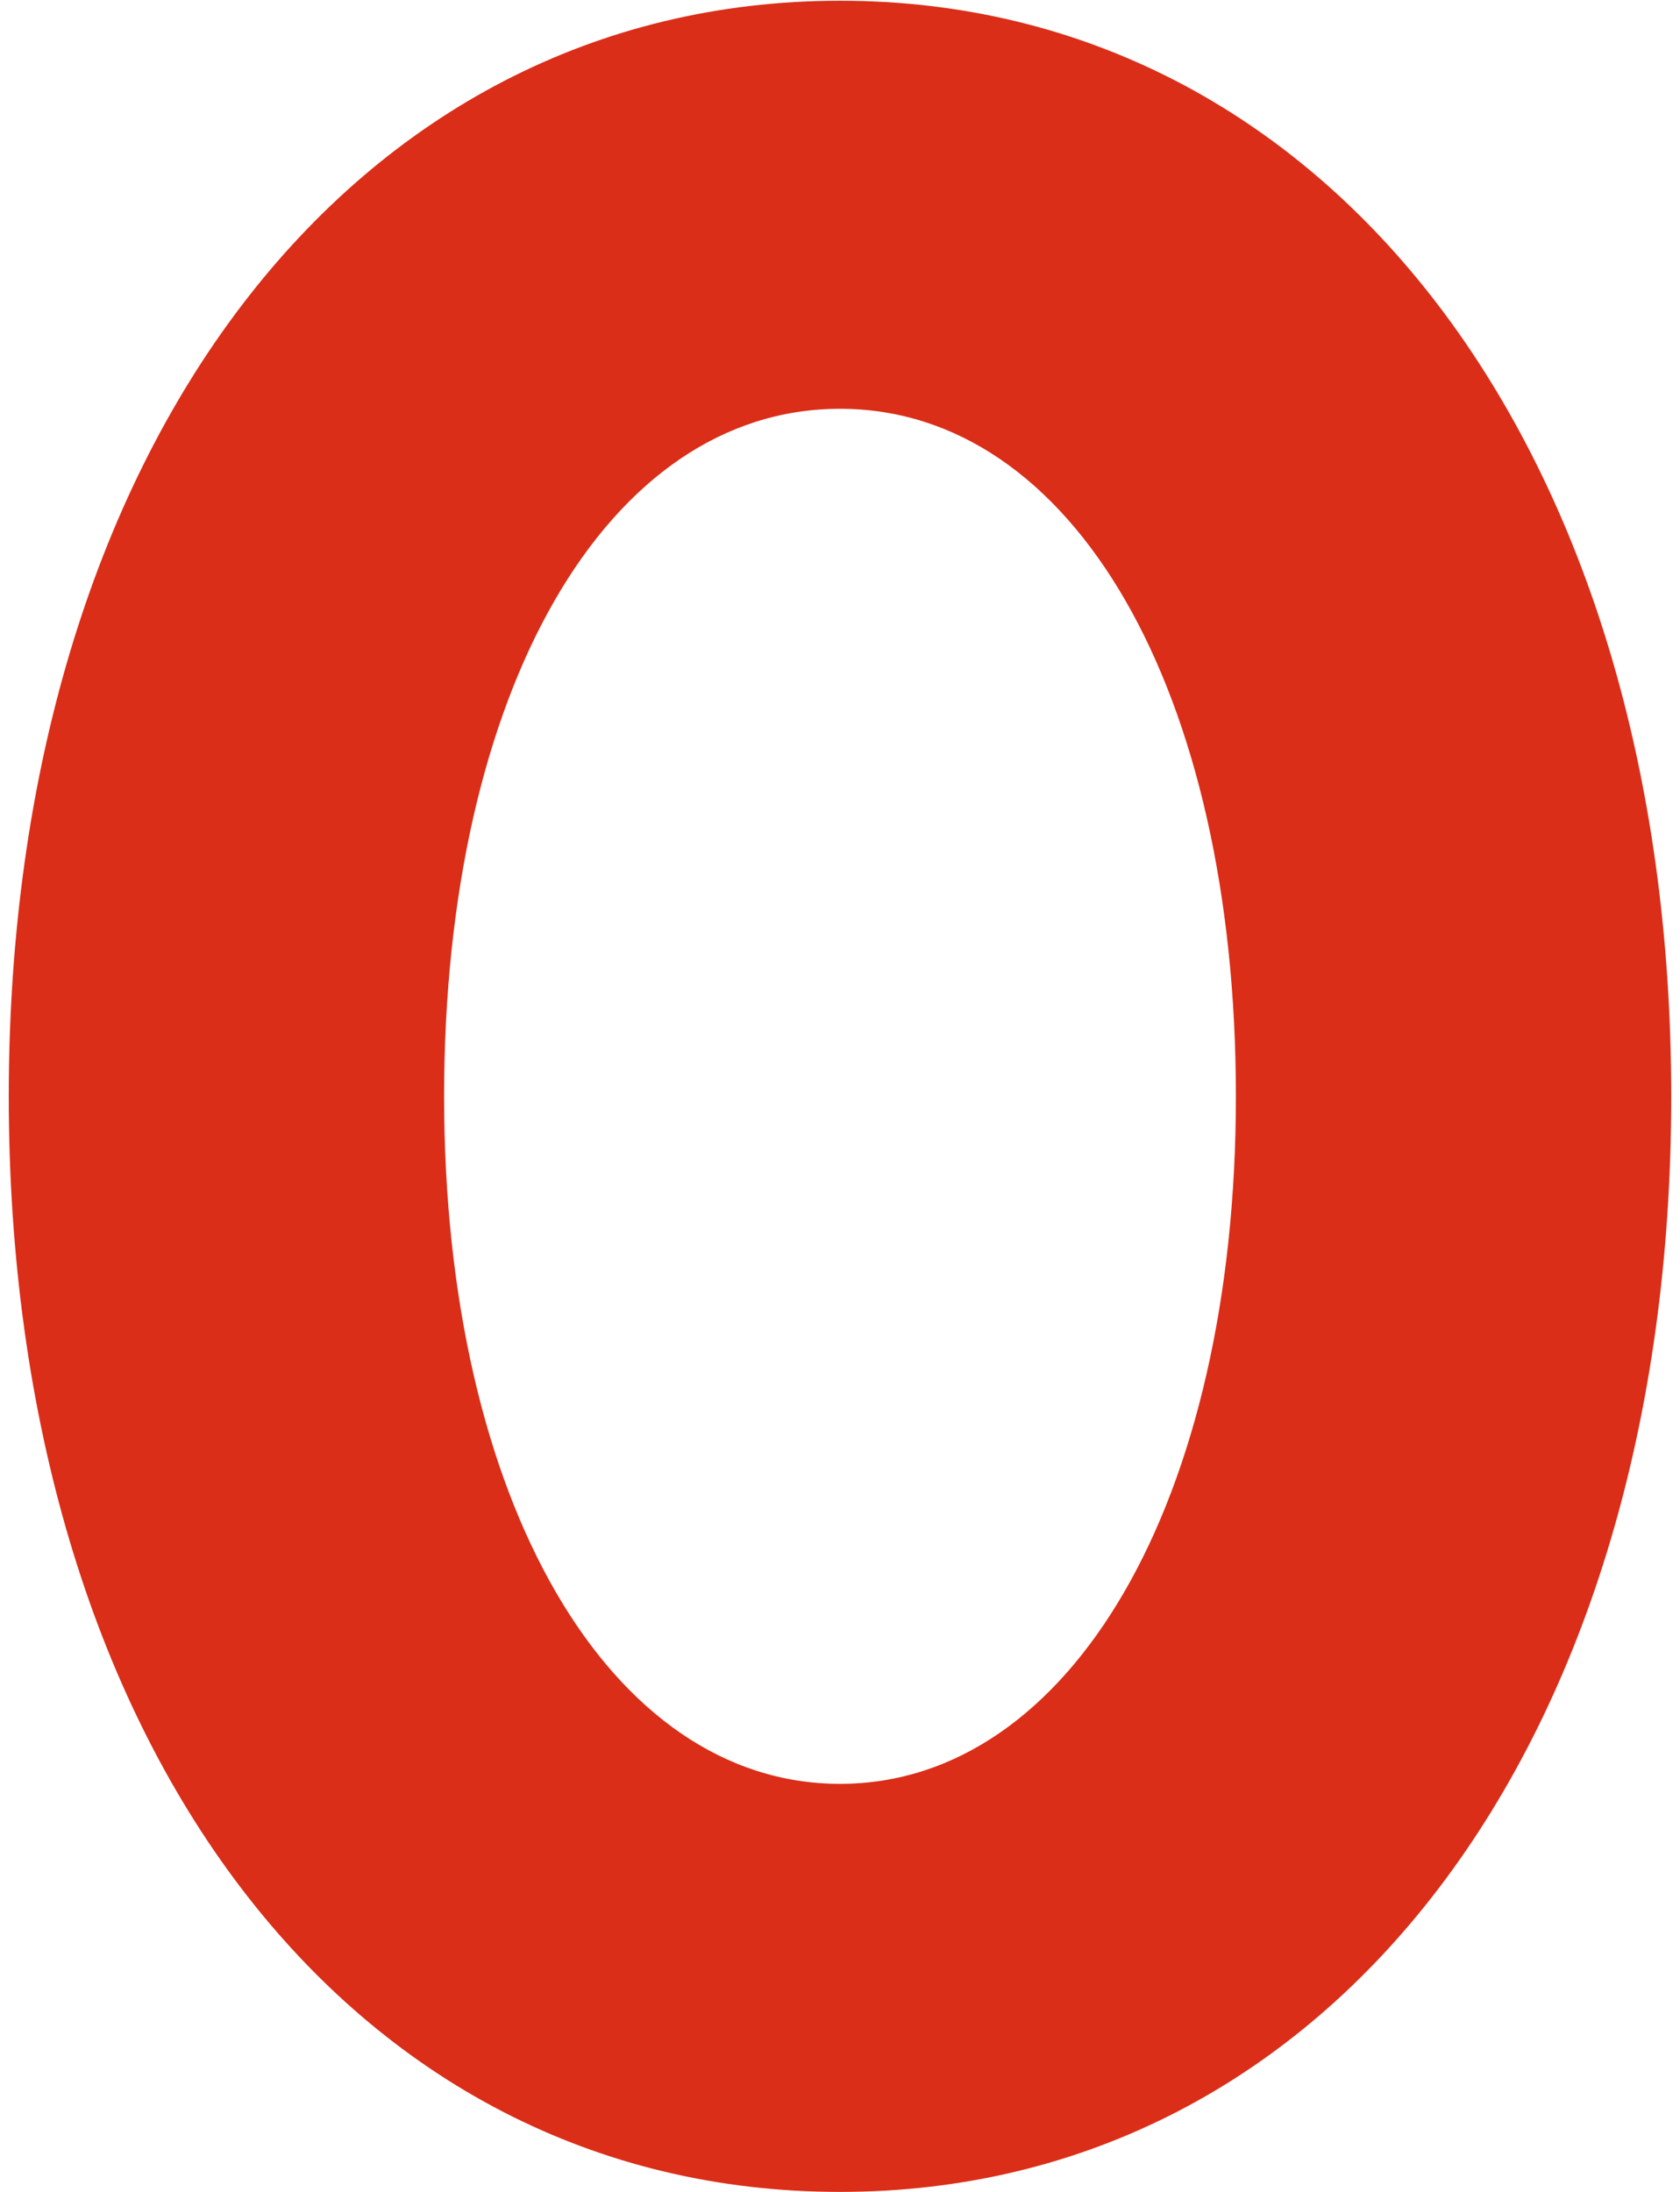 <svg xmlns="http://www.w3.org/2000/svg" width="46" height="60" viewBox="0 0 46 60">
  <path style="fill: #da2e18;" d="M.24,30.01C.24,12.29,9.64.02,23,.02s22.76,12.26,22.76,29.99-9.32,29.99-22.76,29.99S.24,47.74.24,30.01ZM33.84,30.01c0-11.09-4.45-18.82-10.84-18.82s-10.84,7.73-10.84,18.82,4.54,18.82,10.84,18.82,10.84-7.73,10.84-18.82Z"/>
</svg>